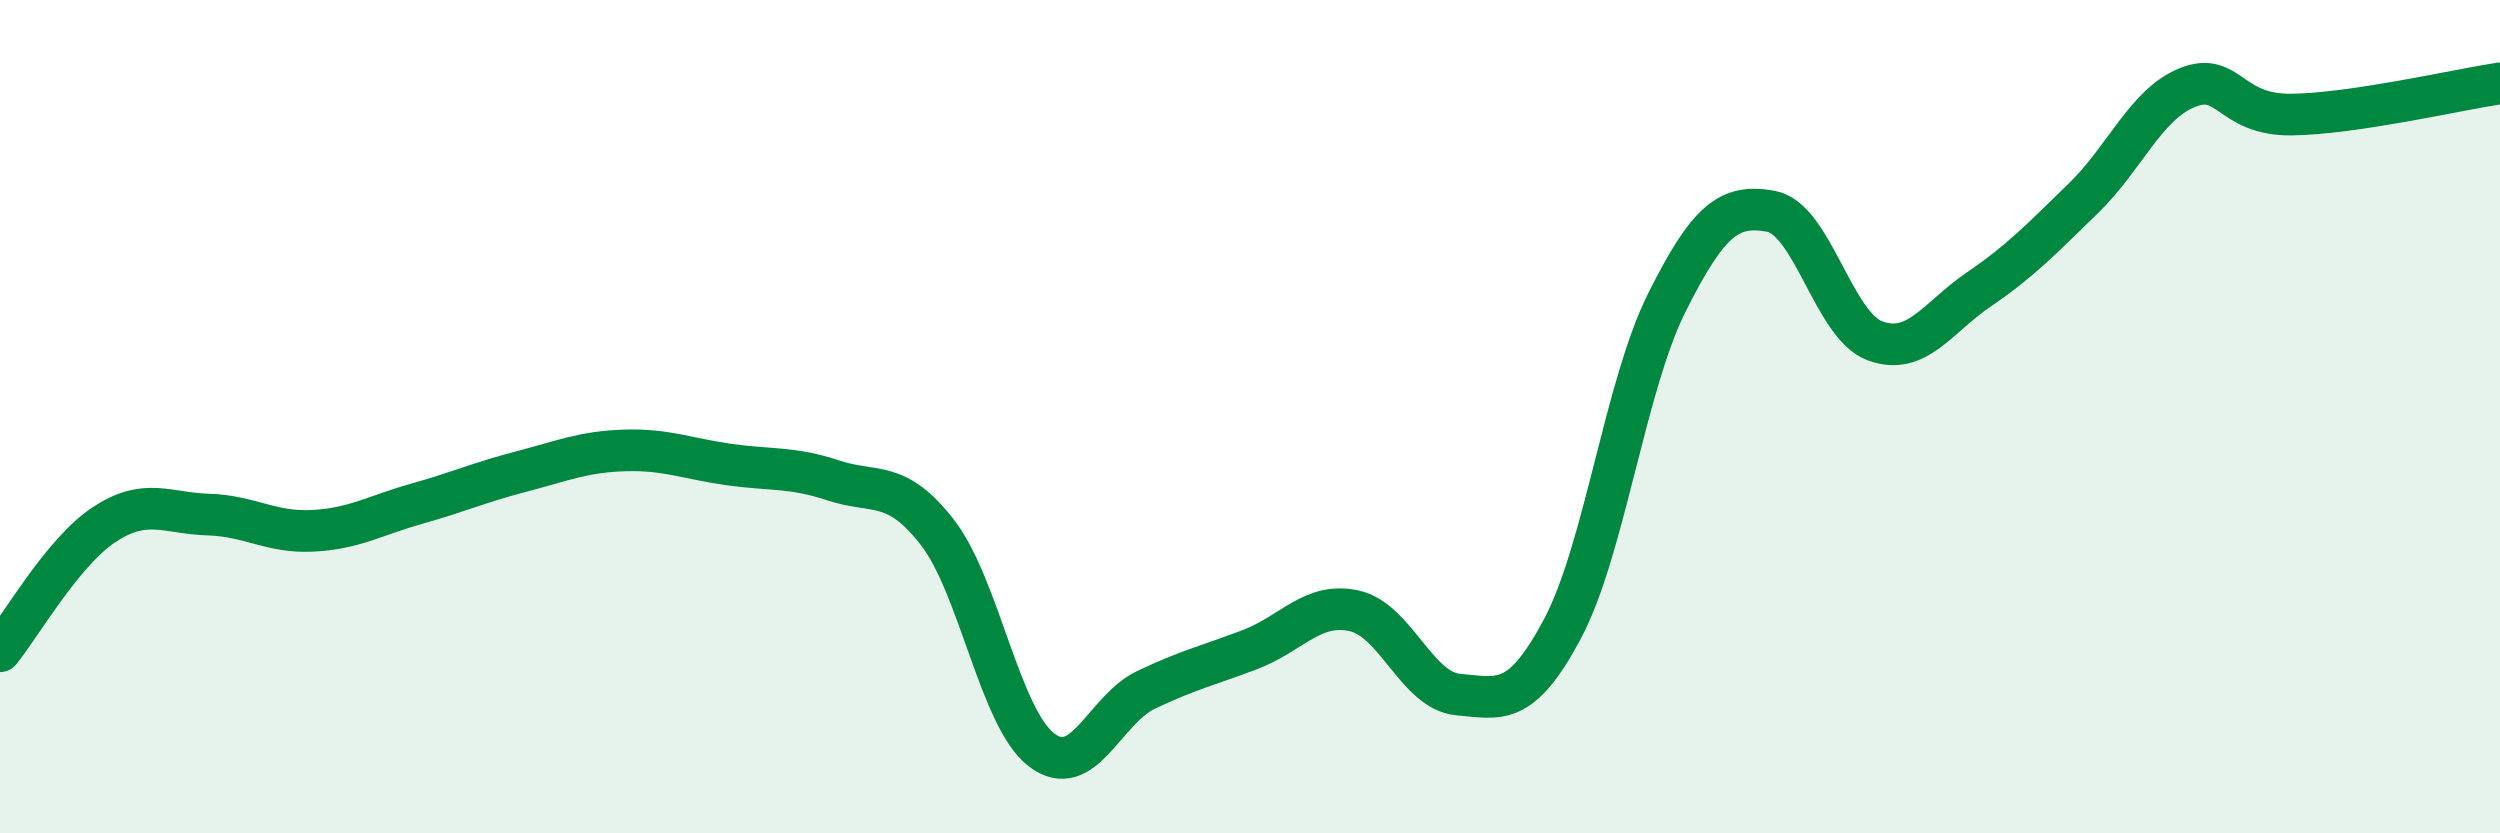 
    <svg width="60" height="20" viewBox="0 0 60 20" xmlns="http://www.w3.org/2000/svg">
      <path
        d="M 0,15.63 C 0.5,15.02 1.5,13.25 2.5,12.59 C 3.5,11.93 4,12.32 5,12.35 C 6,12.38 6.5,12.79 7.5,12.74 C 8.5,12.69 9,12.37 10,12.09 C 11,11.81 11.5,11.58 12.5,11.32 C 13.5,11.06 14,10.84 15,10.81 C 16,10.78 16.5,11.01 17.5,11.15 C 18.5,11.29 19,11.2 20,11.53 C 21,11.86 21.5,11.49 22.5,12.78 C 23.5,14.07 24,17.24 25,18 C 26,18.76 26.5,17.04 27.5,16.56 C 28.5,16.08 29,15.97 30,15.59 C 31,15.21 31.5,14.44 32.5,14.66 C 33.5,14.88 34,16.58 35,16.67 C 36,16.76 36.5,16.97 37.5,15.09 C 38.5,13.21 39,9.27 40,7.27 C 41,5.27 41.5,4.89 42.5,5.07 C 43.5,5.25 44,7.81 45,8.18 C 46,8.55 46.5,7.62 47.5,6.94 C 48.5,6.26 49,5.73 50,4.76 C 51,3.79 51.5,2.5 52.5,2.1 C 53.5,1.7 53.5,2.77 55,2.75 C 56.5,2.73 59,2.15 60,2L60 20L0 20Z"
        fill="#008740"
        opacity="0.1"
        stroke-linecap="round"
        stroke-linejoin="round"
      />
      <path
        d="M 0,15.63 C 0.5,15.02 1.5,13.25 2.5,12.59 C 3.5,11.93 4,12.32 5,12.35 C 6,12.38 6.5,12.79 7.5,12.74 C 8.5,12.69 9,12.37 10,12.09 C 11,11.81 11.5,11.58 12.5,11.32 C 13.5,11.06 14,10.84 15,10.81 C 16,10.78 16.5,11.01 17.5,11.15 C 18.5,11.29 19,11.2 20,11.53 C 21,11.86 21.5,11.49 22.5,12.78 C 23.5,14.07 24,17.24 25,18 C 26,18.76 26.5,17.04 27.5,16.56 C 28.5,16.08 29,15.97 30,15.59 C 31,15.21 31.5,14.44 32.5,14.66 C 33.5,14.88 34,16.58 35,16.67 C 36,16.76 36.5,16.97 37.5,15.09 C 38.5,13.21 39,9.27 40,7.27 C 41,5.27 41.5,4.89 42.5,5.07 C 43.5,5.25 44,7.81 45,8.18 C 46,8.55 46.5,7.62 47.5,6.94 C 48.5,6.26 49,5.73 50,4.76 C 51,3.79 51.5,2.5 52.5,2.1 C 53.5,1.7 53.5,2.77 55,2.75 C 56.5,2.73 59,2.15 60,2"
        stroke="#008740"
        stroke-width="1"
        fill="none"
        stroke-linecap="round"
        stroke-linejoin="round"
      />
    </svg>
  